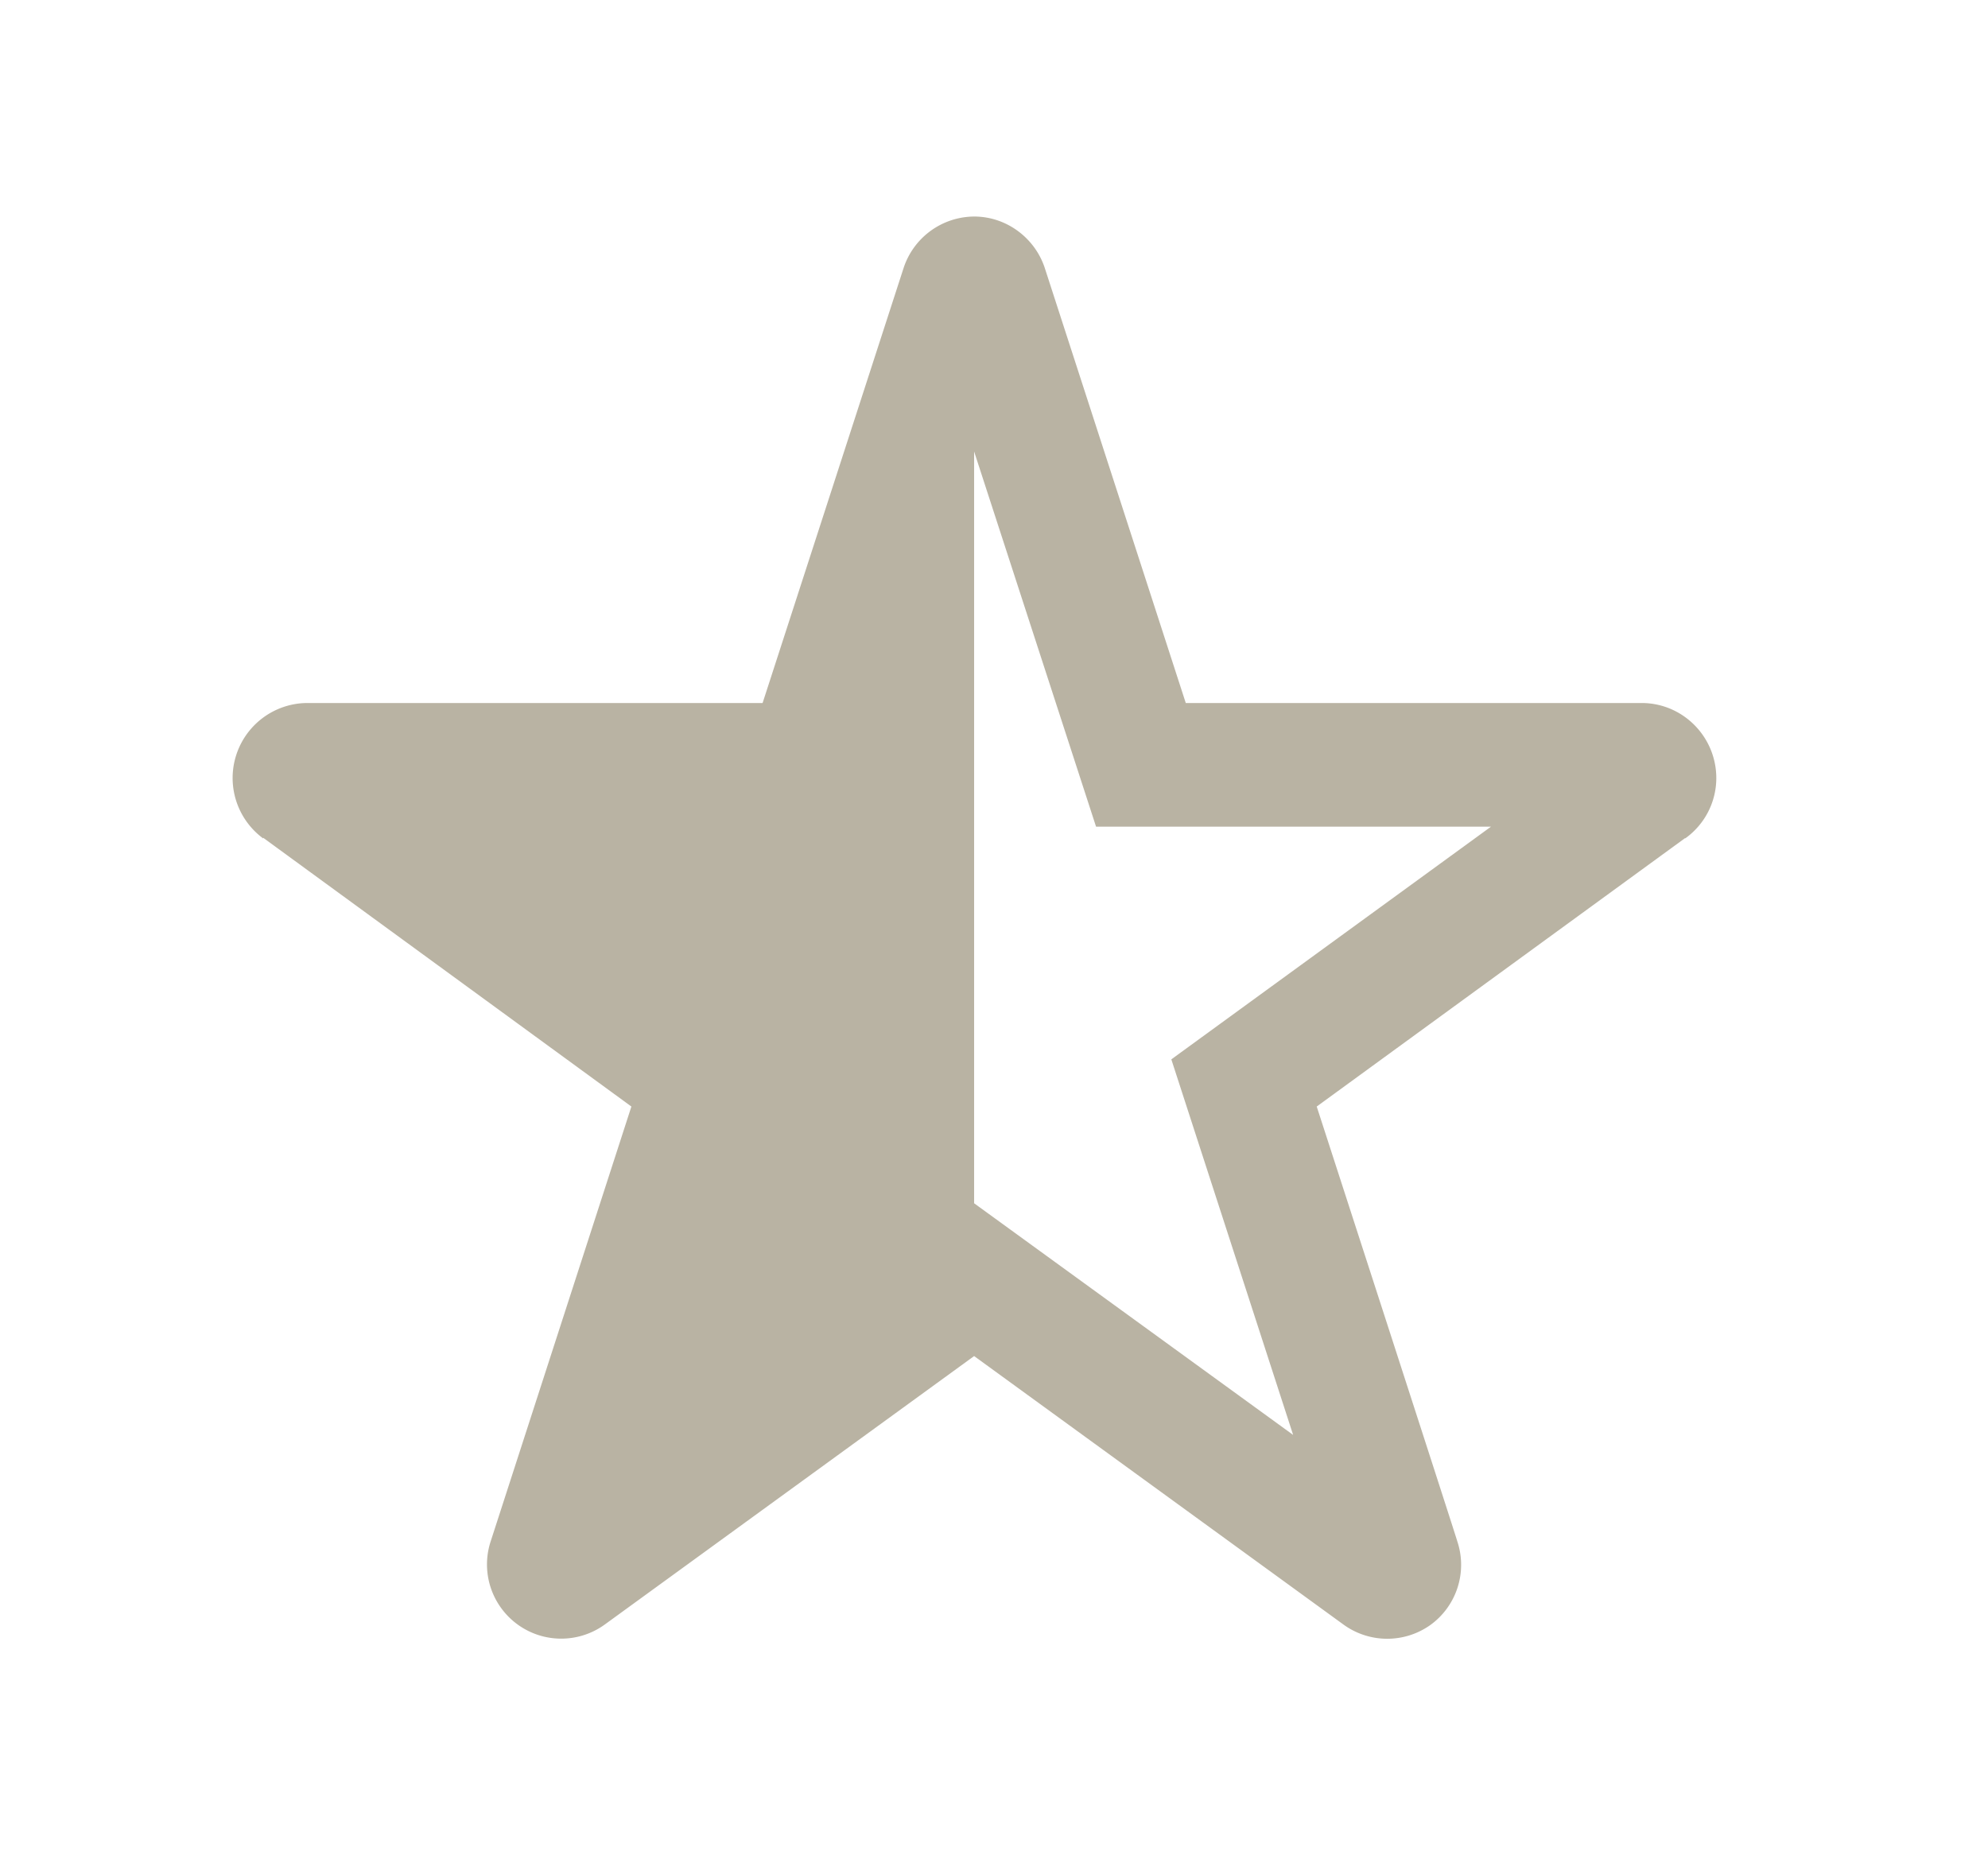 <svg width="15" height="14" fill="none" xmlns="http://www.w3.org/2000/svg"><path d="M7.35 1.634a.564.564 0 0 0-.533.391l-1.063 3.28h-3.44a.566.566 0 0 0-.328 1.022v-.005L4.764 8.35l-1.061 3.279a.56.56 0 0 0 .864.627l2.783-2.023v-8.6ZM7.35 1.634c.249 0 .462.167.534.391l1.063 3.28h3.44c.31 0 .563.254.563.567a.56.56 0 0 1-.235.455v-.003L9.935 8.35s1.063 3.279 1.06 3.279a.56.56 0 0 1-.202.633.562.562 0 0 1-.659-.005L7.35 10.233V9.08l2.407 1.748-.919-2.834 2.412-1.756H8.27l-.92-2.831V1.634Z" fill="#B9B3A3"/></svg>